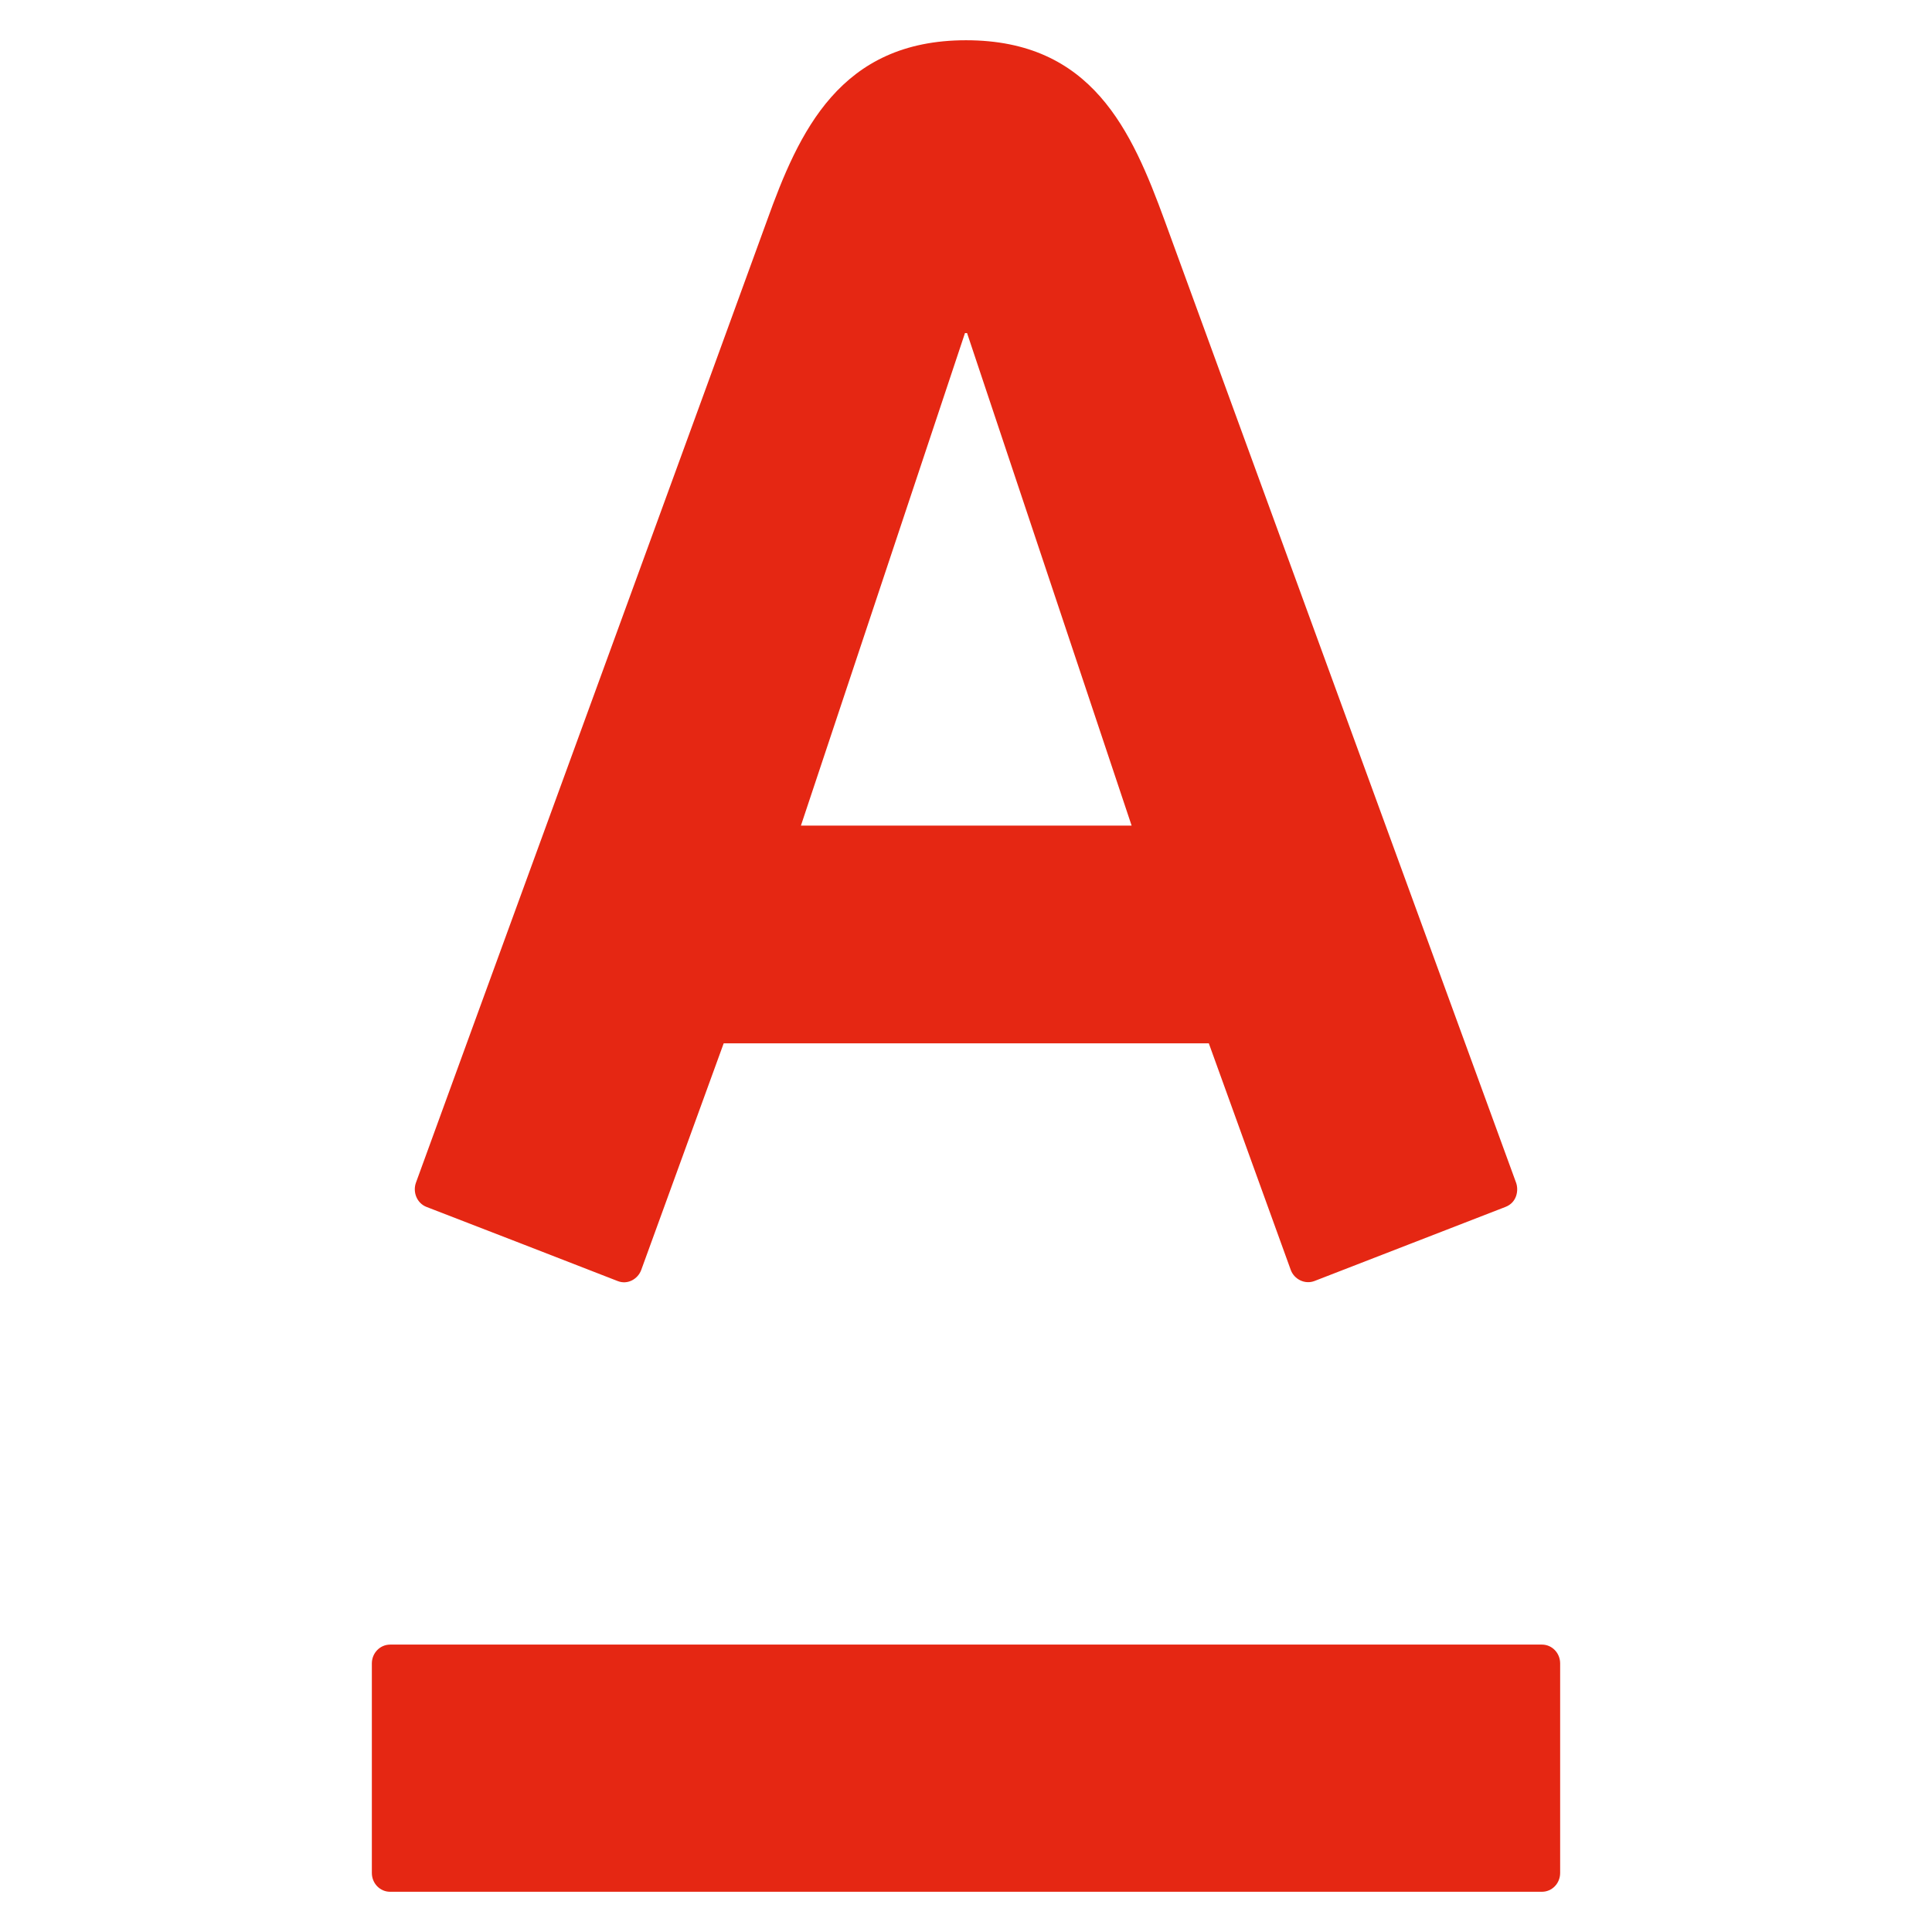 <svg xmlns="http://www.w3.org/2000/svg" xmlns:xlink="http://www.w3.org/1999/xlink" x="0px" y="0px"
	 width="96px" height="96px" viewBox="0 0 96 96" enable-background="new 0 0 96 96" xml:space="preserve">
<path fill="#E52713" d="M48,2c6.263,0,8.232,4.485,9.876,8.975c0.698,1.902,16.97,46.456,17.457,47.792
	c0.135,0.371,0.047,0.988-0.532,1.206c-0.576,0.22-9.029,3.507-9.494,3.683c-0.469,0.175-0.995-0.086-1.168-0.548
	c-0.175-0.462-3.676-10.175-4.074-11.266c-1.163,0-22.941,0-24.105,0c-0.397,1.091-3.937,10.819-4.099,11.266
	c-0.165,0.445-0.672,0.743-1.166,0.548c-0.493-0.196-8.987-3.49-9.499-3.683c-0.481-0.185-0.696-0.737-0.528-1.206
	c0.597-1.671,16.62-45.506,17.438-47.792C39.695,6.555,41.735,2,48,2z M19.382,81.72c-0.5,0-0.905,0.419-0.905,0.936v10.409
	c0,0.52,0.406,0.936,0.905,0.936h57.236c0.502,0,0.905-0.416,0.905-0.936V82.655c0-0.517-0.403-0.936-0.905-0.936H19.382
	 M47.949,16.55l-8.152,24.475h16.433L48.053,16.55H47.949z"/>
</svg>